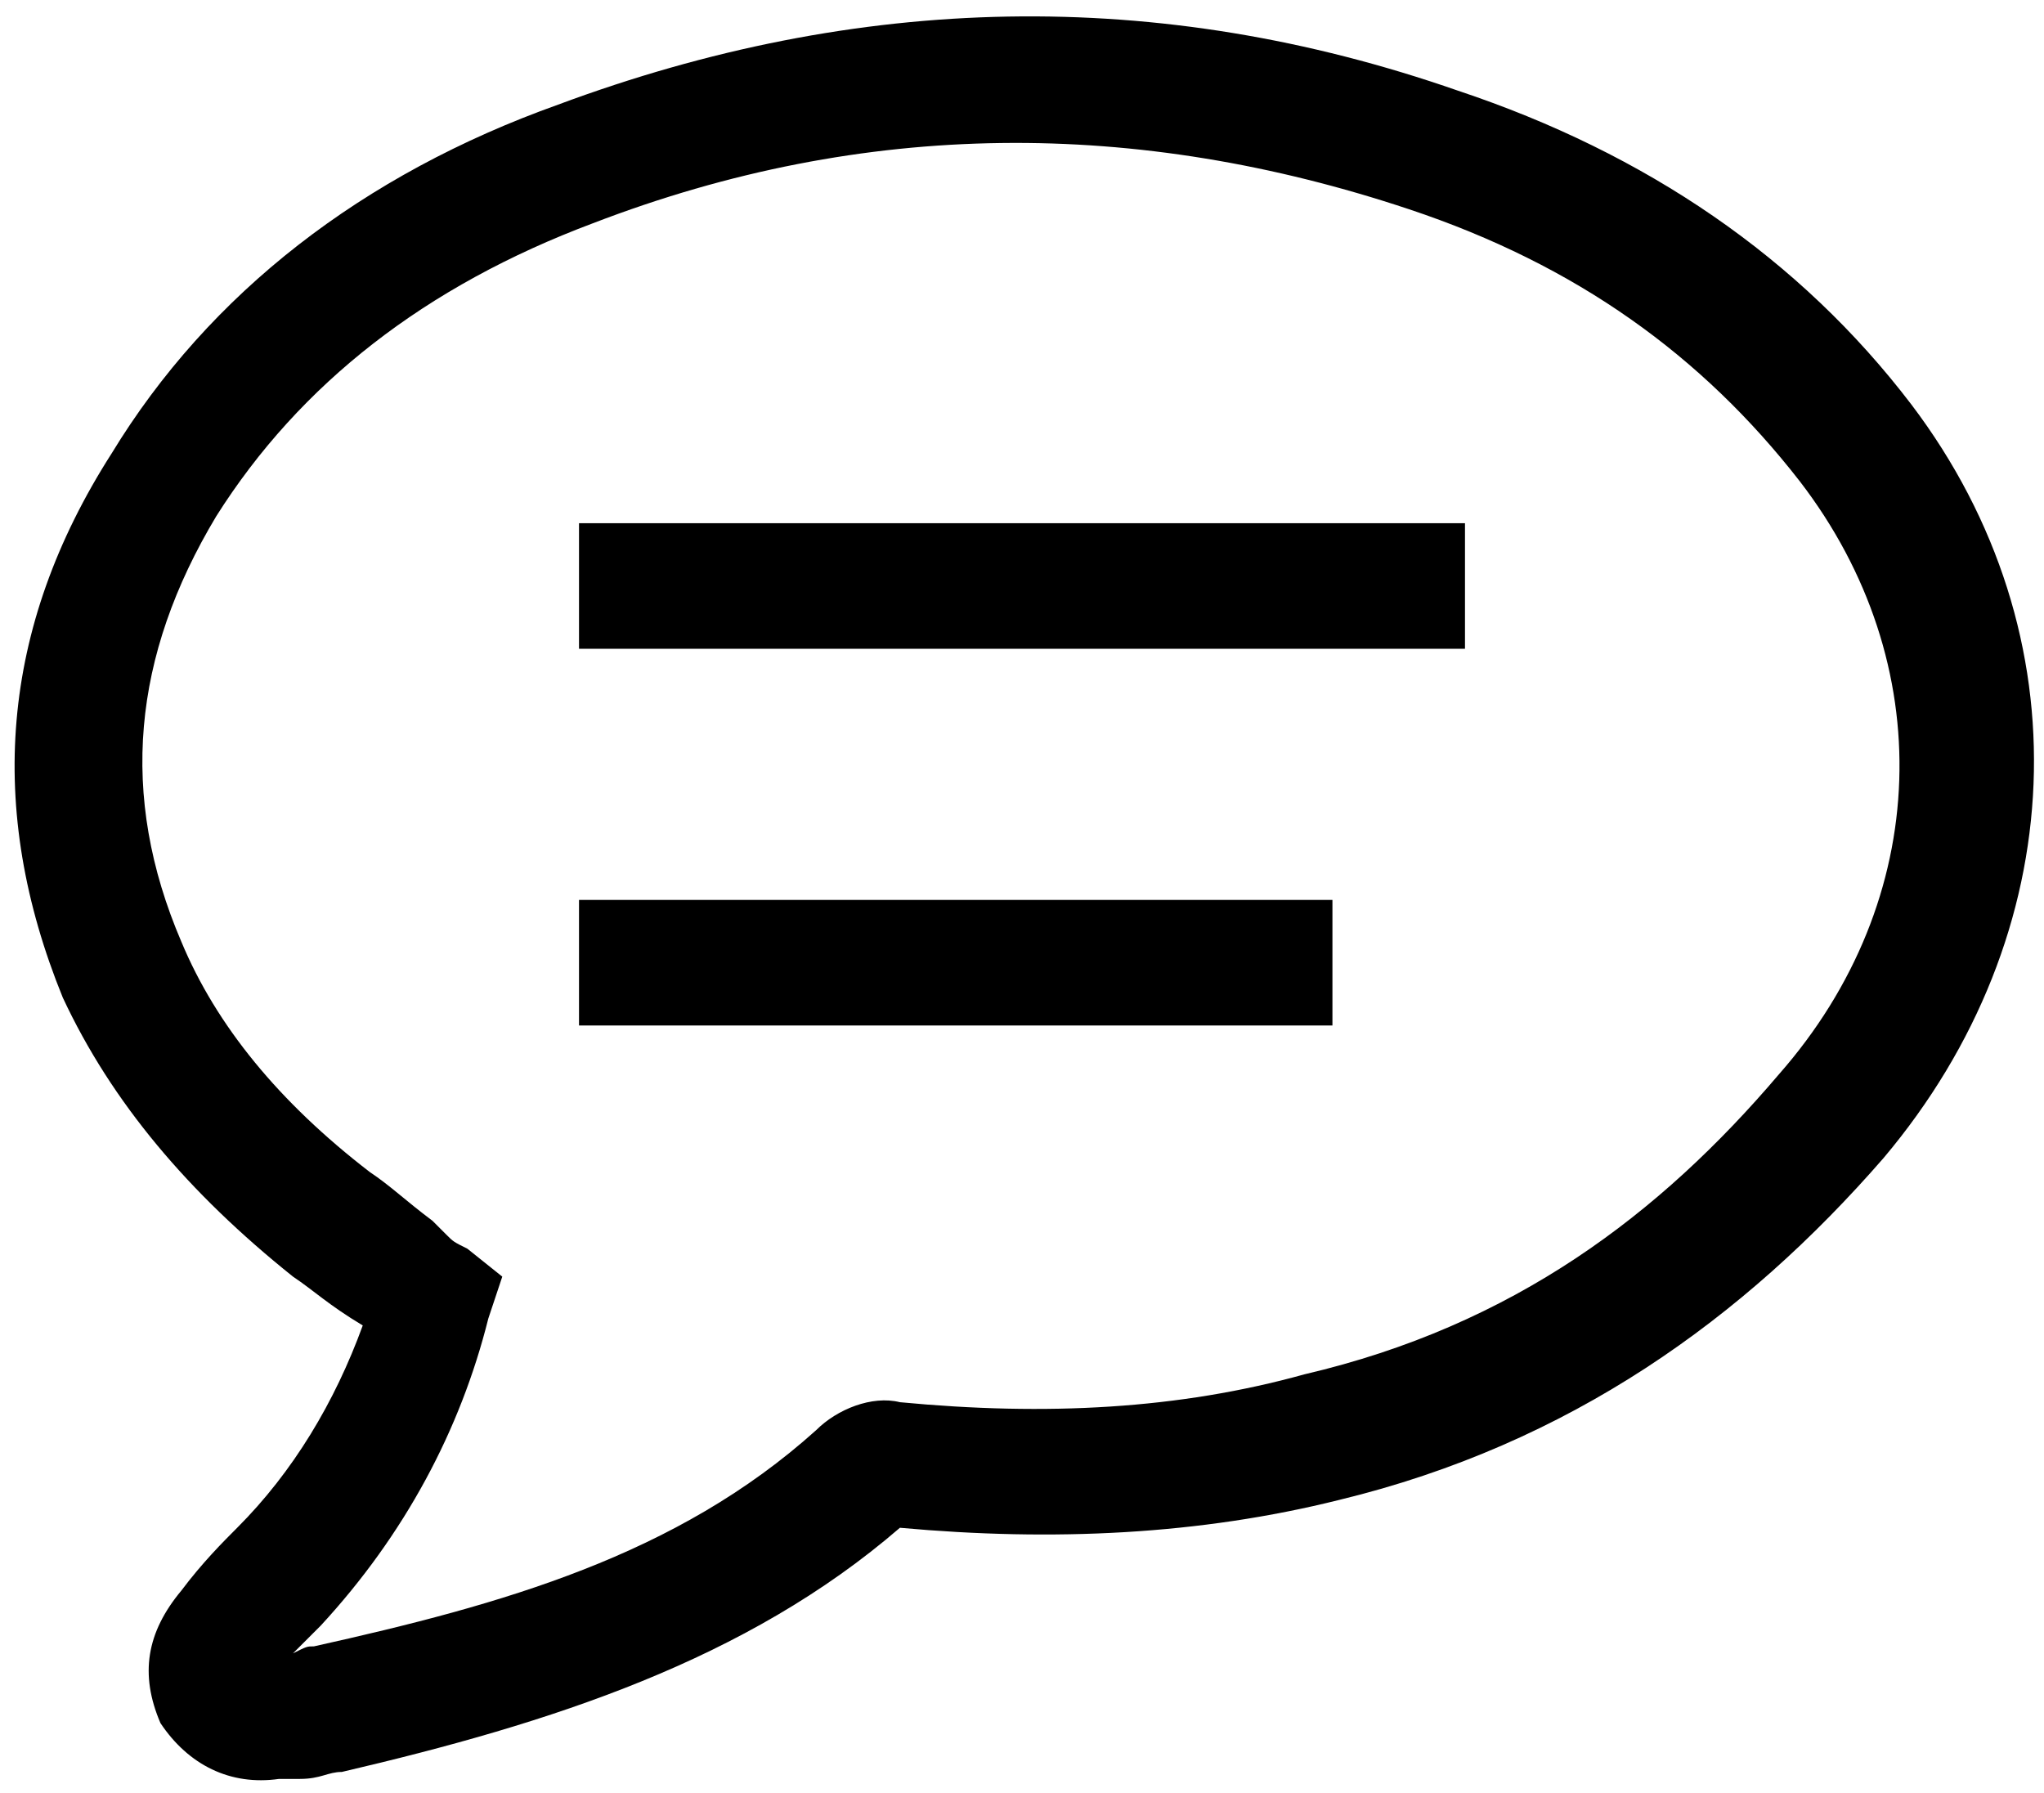 <?xml version="1.0" encoding="UTF-8"?> <!-- Generator: Adobe Illustrator 24.0.0, SVG Export Plug-In . SVG Version: 6.00 Build 0) --> <svg xmlns="http://www.w3.org/2000/svg" xmlns:xlink="http://www.w3.org/1999/xlink" x="0px" y="0px" viewBox="0 0 29.3 25.7" style="enable-background:new 0 0 29.3 25.7;" xml:space="preserve"> <style type="text/css"> .st0{display:none;} .st1{display:inline;} .st2{fill:#FFFFFF;} .st3{display:none;fill:#F7FBFB;} .st4{fill:#F7FBFB;} .st5{display:inline;fill:none;stroke:#F7FBFB;stroke-width:1.5;stroke-linecap:round;stroke-linejoin:round;} </style> <g id="Слой_1" class="st0"> <g> <g class="st1"> <path class="st2" d="M-81,122.7C-81,63.5-81,4.2-81-55c61.2,0,122.5,0,183.7,0c0,59.2,0,118.5,0,177.7 C41.5,122.7-19.8,122.7-81,122.7z M85.9,38.8c-0.3-0.3-0.6-0.7-0.9-1c-2.2,1.1-4.5,2-6.5,3.3c-6.6,4.2-13.1,8.7-19.7,13 C44,63.7,28.4,71.9,11.7,77.7c-14,4.9-28.2,8.6-43.3,7.3c-2.2-0.2-4.5-0.6-6.6-1.2c-11.8-3.3-15.3-12.6-7.6-22.3 c4.4-5.5,10-10,15.4-14.6c4.9-4.2,10.6-7.5,15.4-11.8c7.5-6.7,6.9-13.8-1.1-19.6c-4-2.9-8.4-5.4-12.5-8.2 c-2.6-1.7-5.1-3.6-7.3-5.8c-2.9-2.9-2.5-4.9,1-6.7c1.9-0.9,3.9-1.6,6-2.1c4-1.1,8.1-2,12.1-3c0-0.3,0-0.7,0-1c-3-0.3-6-1.2-9-0.9 c-4.5,0.5-9.3,1-13.3,2.8c-5.1,2.3-6.2,7.7-3,12.3c1.7,2.4,3.8,4.7,6.2,6.4c4.6,3.3,9.5,6,14.2,9.1c7.8,5.2,8,8.7,0.5,14.5 C-27,37.4-33.2,41.5-39,46c-6.2,4.8-11.6,10.2-14.8,17.6c-2.5,5.9-2.7,11.7,0.9,17.2c4,6,10.1,8.2,16.8,9.5 c11.8,2.3,23.4,0.4,34.8-2.5c31-8.1,58.4-23.1,82.8-43.7C83.2,42.6,84.4,40.6,85.9,38.8z"></path> <path d="M85.9,38.8c-1.5,1.8-2.7,3.8-4.5,5.3C57.1,64.7,29.7,79.7-1.3,87.8c-11.4,3-23,4.8-34.8,2.5c-6.6-1.3-12.8-3.5-16.8-9.5 c-3.6-5.5-3.5-11.3-0.9-17.2c3.2-7.3,8.6-12.8,14.8-17.6c5.8-4.5,12-8.6,17.8-13.1c7.5-5.8,7.3-9.3-0.5-14.5 c-4.7-3.1-9.6-5.9-14.2-9.1c-2.4-1.7-4.5-3.9-6.2-6.4c-3.2-4.6-2.1-10.1,3-12.3c4.1-1.8,8.8-2.4,13.3-2.8c2.9-0.3,6,0.6,9,0.9 c0,0.3,0,0.7,0,1c-4,1-8.1,1.9-12.1,3c-2,0.5-4.1,1.2-6,2.1c-3.6,1.8-4,3.8-1,6.7c2.2,2.2,4.8,4,7.3,5.8 c4.1,2.8,8.5,5.2,12.5,8.2c8,5.9,8.5,13,1.1,19.6c-4.8,4.3-10.5,7.6-15.4,11.8c-5.4,4.6-11.1,9.1-15.4,14.6 c-7.7,9.6-4.2,19,7.6,22.3c2.2,0.6,4.4,1,6.6,1.2c15,1.3,29.3-2.4,43.3-7.3c16.7-5.8,32.3-14,47.1-23.6c6.6-4.3,13.1-8.7,19.7-13 c2-1.3,4.4-2.2,6.5-3.3C85.3,38.1,85.6,38.5,85.9,38.8z"></path> </g> </g> <g class="st1"> <rect x="-65.3" y="-70.5" class="st3" width="160" height="160"></rect> <path class="st4" d="M88.4,24.1c2,2-17.7,17.3-25.9,22.4c-14.7,9-28.9,15.7-54,22.4c-16.3,3-28.6,5.4-43.8,2.2 c-8-1.7-15.6-4.3-20.4-11.5c-4.4-6.7-4.2-13.7-1.2-20.9c3.8-8.9,10.5-15.6,18-21.4c7.1-5.5,14.6-10.4,21.7-15.9 c9.1-7,8.9-11.3-0.6-17.6C-23.5-20-29.5-23.3-35-27.3c-2.9-2.1-5.5-4.8-7.5-7.7c-3.9-5.6-2.6-12.3,3.6-15c5-2.2,10.7-3.1,16.2-3.5 c3.6-0.2,11,0.6,10.9,2.4c0,1.4-11.5,3.1-14.7,3.7c-2.5,0.5-5,1.5-7.2,2.6c-4.4,2.2-4.8,4.6-1.3,8.1c2.7,2.6,5.8,4.9,8.9,7 c5,3.4,10.4,6.4,15.3,9.9C-1-12.7-0.4-4-9.5,4.1c-5.9,5.1-12.8,9.1-18.8,14.2c-6.6,5.6-13.4,11-18.8,17.7 c-9.4,11.7-2.6,22.4,9.3,27.1C-24,68.5,11,60.8,28,54.9c14.7-5,35-17,43-22.2C78,29,86.6,22.4,88.4,24.1z"></path> </g> </g> <g id="Слой_2" class="st0"> <path class="st5" d="M22.3,26.5H8.8c-2.9,0-5.2-2.3-5.2-5.2V0.9c0-2.9,2.3-5.2,5.2-5.2h13.5c2.9,0,5.2,2.3,5.2,5.2v20.4 C27.6,24.2,25.2,26.5,22.3,26.5z"></path> <path class="st5" d="M5.3,0.8H1.9"></path> <path class="st5" d="M5.3,11.1H1.9"></path> <path class="st5" d="M5.3,21.4H1.9"></path> <path class="st5" d="M20.6,0.8h-10v6.8h10V0.8z"></path> <path class="st5" d="M10.6,14.5h10"></path> <path class="st5" d="M10.6,19.7h10"></path> </g> <g id="Слой_3"> <path d="M0.9,14.3C-0.2,11.6,0,9,1.6,6.5c1.4-2.3,3.6-4,6.4-5c4.3-1.6,8.6-1.7,12.9-0.2c2.7,0.9,4.9,2.4,6.5,4.5 c2.5,3.3,2.3,7.6-0.4,10.8c-2,2.3-4.5,4.1-7.8,4.9c-2,0.5-4.1,0.6-6.3,0.4c-2.2,1.9-5,2.8-8,3.5c-0.2,0-0.3,0.1-0.6,0.1 c-0.1,0-0.1,0-0.2,0c-0.1,0-0.1,0-0.1,0c-0.7,0.1-1.3-0.2-1.7-0.8C2,24,2.1,23.4,2.6,22.8c0.3-0.4,0.6-0.7,0.8-0.9 c0.8-0.8,1.4-1.8,1.8-2.9c-0.5-0.3-0.7-0.5-1-0.7C2.7,17.1,1.6,15.8,0.9,14.3z M12.9,21.9C12.9,21.9,12.9,21.9,12.9,21.9L12.9,21.9 L12.9,21.9z M12.8,21.9C12.8,21.9,12.8,21.9,12.8,21.9C12.8,21.9,12.9,21.9,12.8,21.9L12.8,21.9z M4.5,23.6 c2.7-0.6,5.2-1.3,7.2-3.1c0.3-0.3,0.8-0.5,1.2-0.4c2.1,0.2,4,0.1,5.8-0.4c3-0.7,5.1-2.3,6.8-4.3c2.2-2.5,2.3-5.9,0.3-8.5 c-1.4-1.8-3.2-3.1-5.6-3.9c-3.9-1.3-7.8-1.3-11.7,0.2C6.1,4.1,4.3,5.5,3.1,7.4c-1.2,2-1.4,4-0.5,6.1c0.5,1.2,1.4,2.3,2.7,3.3 c0.3,0.2,0.5,0.4,0.9,0.7c0.1,0.1,0.1,0.1,0.2,0.2c0.1,0.1,0.1,0.1,0.3,0.2l0.5,0.4l-0.2,0.6c-0.4,1.6-1.2,3.1-2.4,4.4 c-0.1,0.1-0.3,0.3-0.4,0.4C4.4,23.6,4.4,23.6,4.5,23.6z"></path> <path d="M8.3,7.5H21v1.8H8.3V7.5z"></path> <path d="M8.3,12.9h10.8v1.8H8.3V12.9z"></path> </g> </svg> 